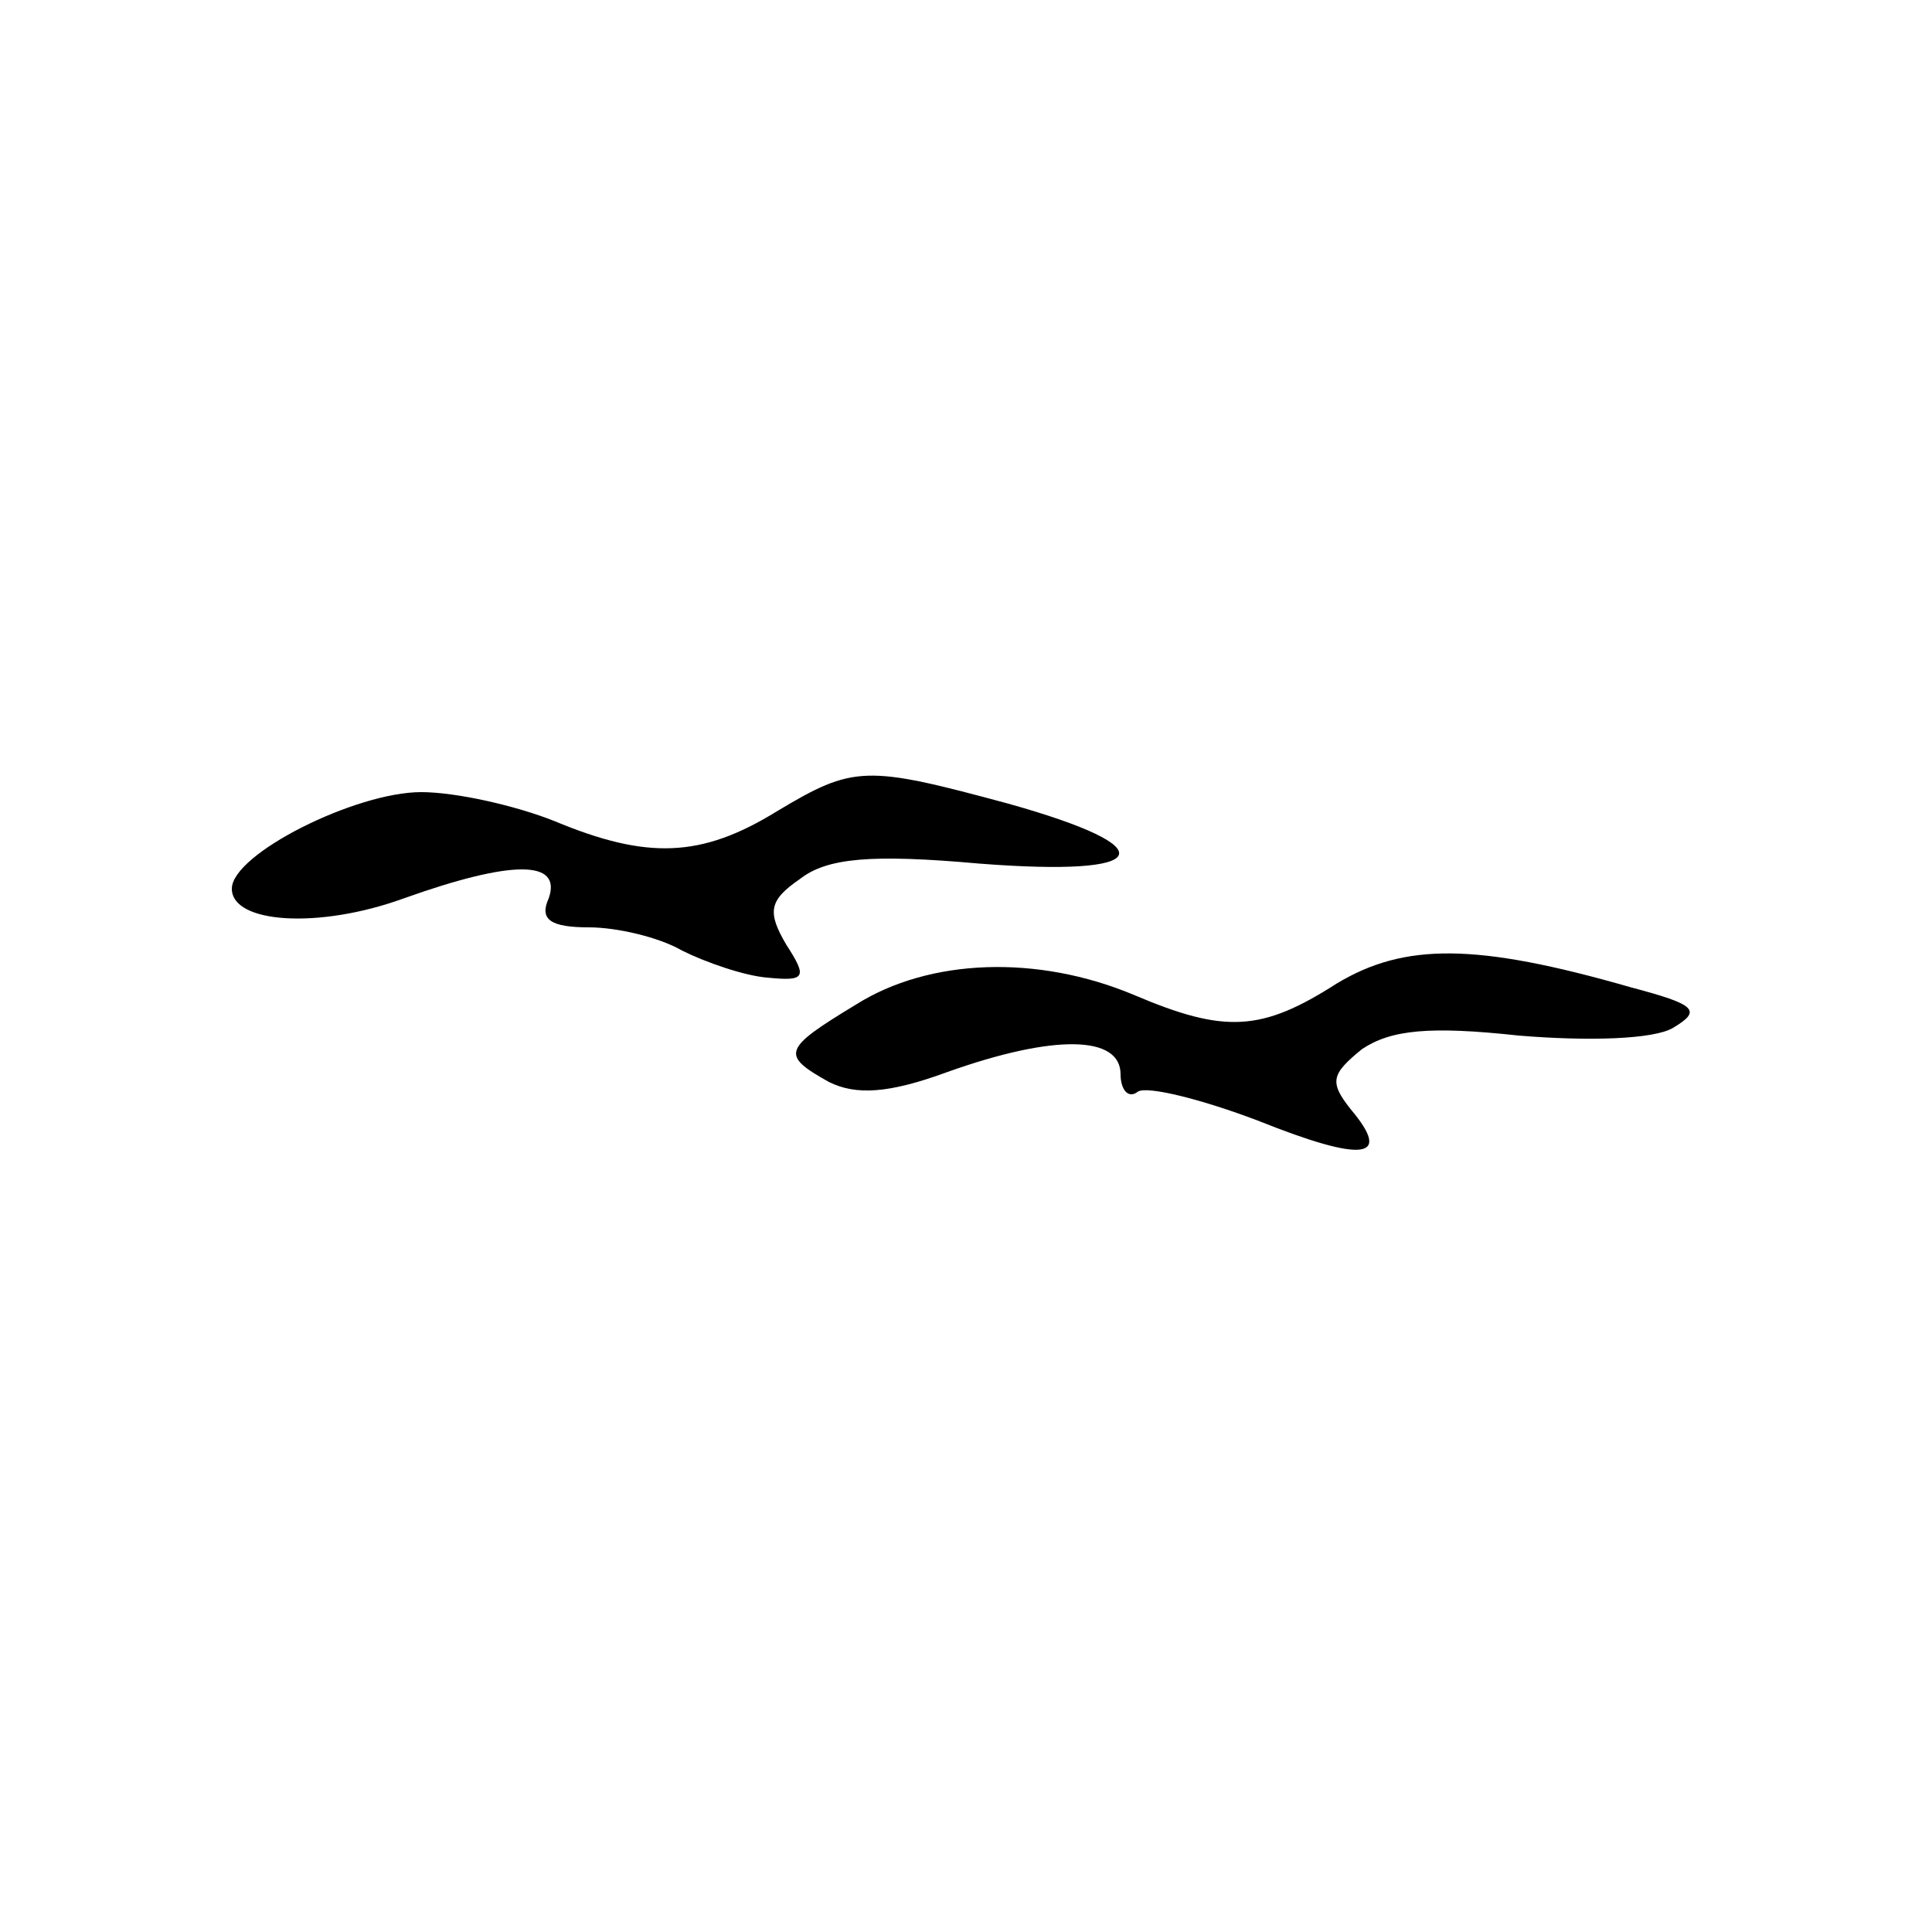 <?xml version="1.0" standalone="no"?>
<!DOCTYPE svg PUBLIC "-//W3C//DTD SVG 20010904//EN"
 "http://www.w3.org/TR/2001/REC-SVG-20010904/DTD/svg10.dtd">
<svg version="1.0" xmlns="http://www.w3.org/2000/svg"
 width="16pt" height="16pt" viewBox="0 0 16 16"
 preserveAspectRatio="xMidYMid meet">
<g transform="translate(0,16) scale(0.016,-0.016)"
fill="#000000" stroke="none">
<path d="M402 580 c-39 -24 -67 -25 -115 -5 -20 8 -51 15 -69 15 -34 0 -98
-32 -98 -50 0 -18 45 -21 89 -5 56 20 82 20 75 0 -5 -11 1 -15 21 -15 14 0 36
-5 48 -12 12 -6 32 -13 44 -14 20 -2 21 0 10 17 -10 17 -9 23 7 34 14 11 37
13 93 8 90 -7 97 8 15 31 -74 20 -80 20 -120 -4z"/>
<path d="M692 491 c-39 -25 -58 -26 -105 -6 -50 21 -106 19 -144 -5 -38 -23
-39 -26 -14 -40 14 -7 31 -6 61 5 56 20 90 19 90 -1 0 -8 4 -13 9 -9 5 3 33
-4 62 -15 55 -22 70 -20 48 6 -11 14 -10 18 6 31 15 10 35 12 81 7 36 -3 70
-2 80 4 15 9 12 12 -22 21 -80 23 -117 23 -152 2z"/>
</g>
</svg>
